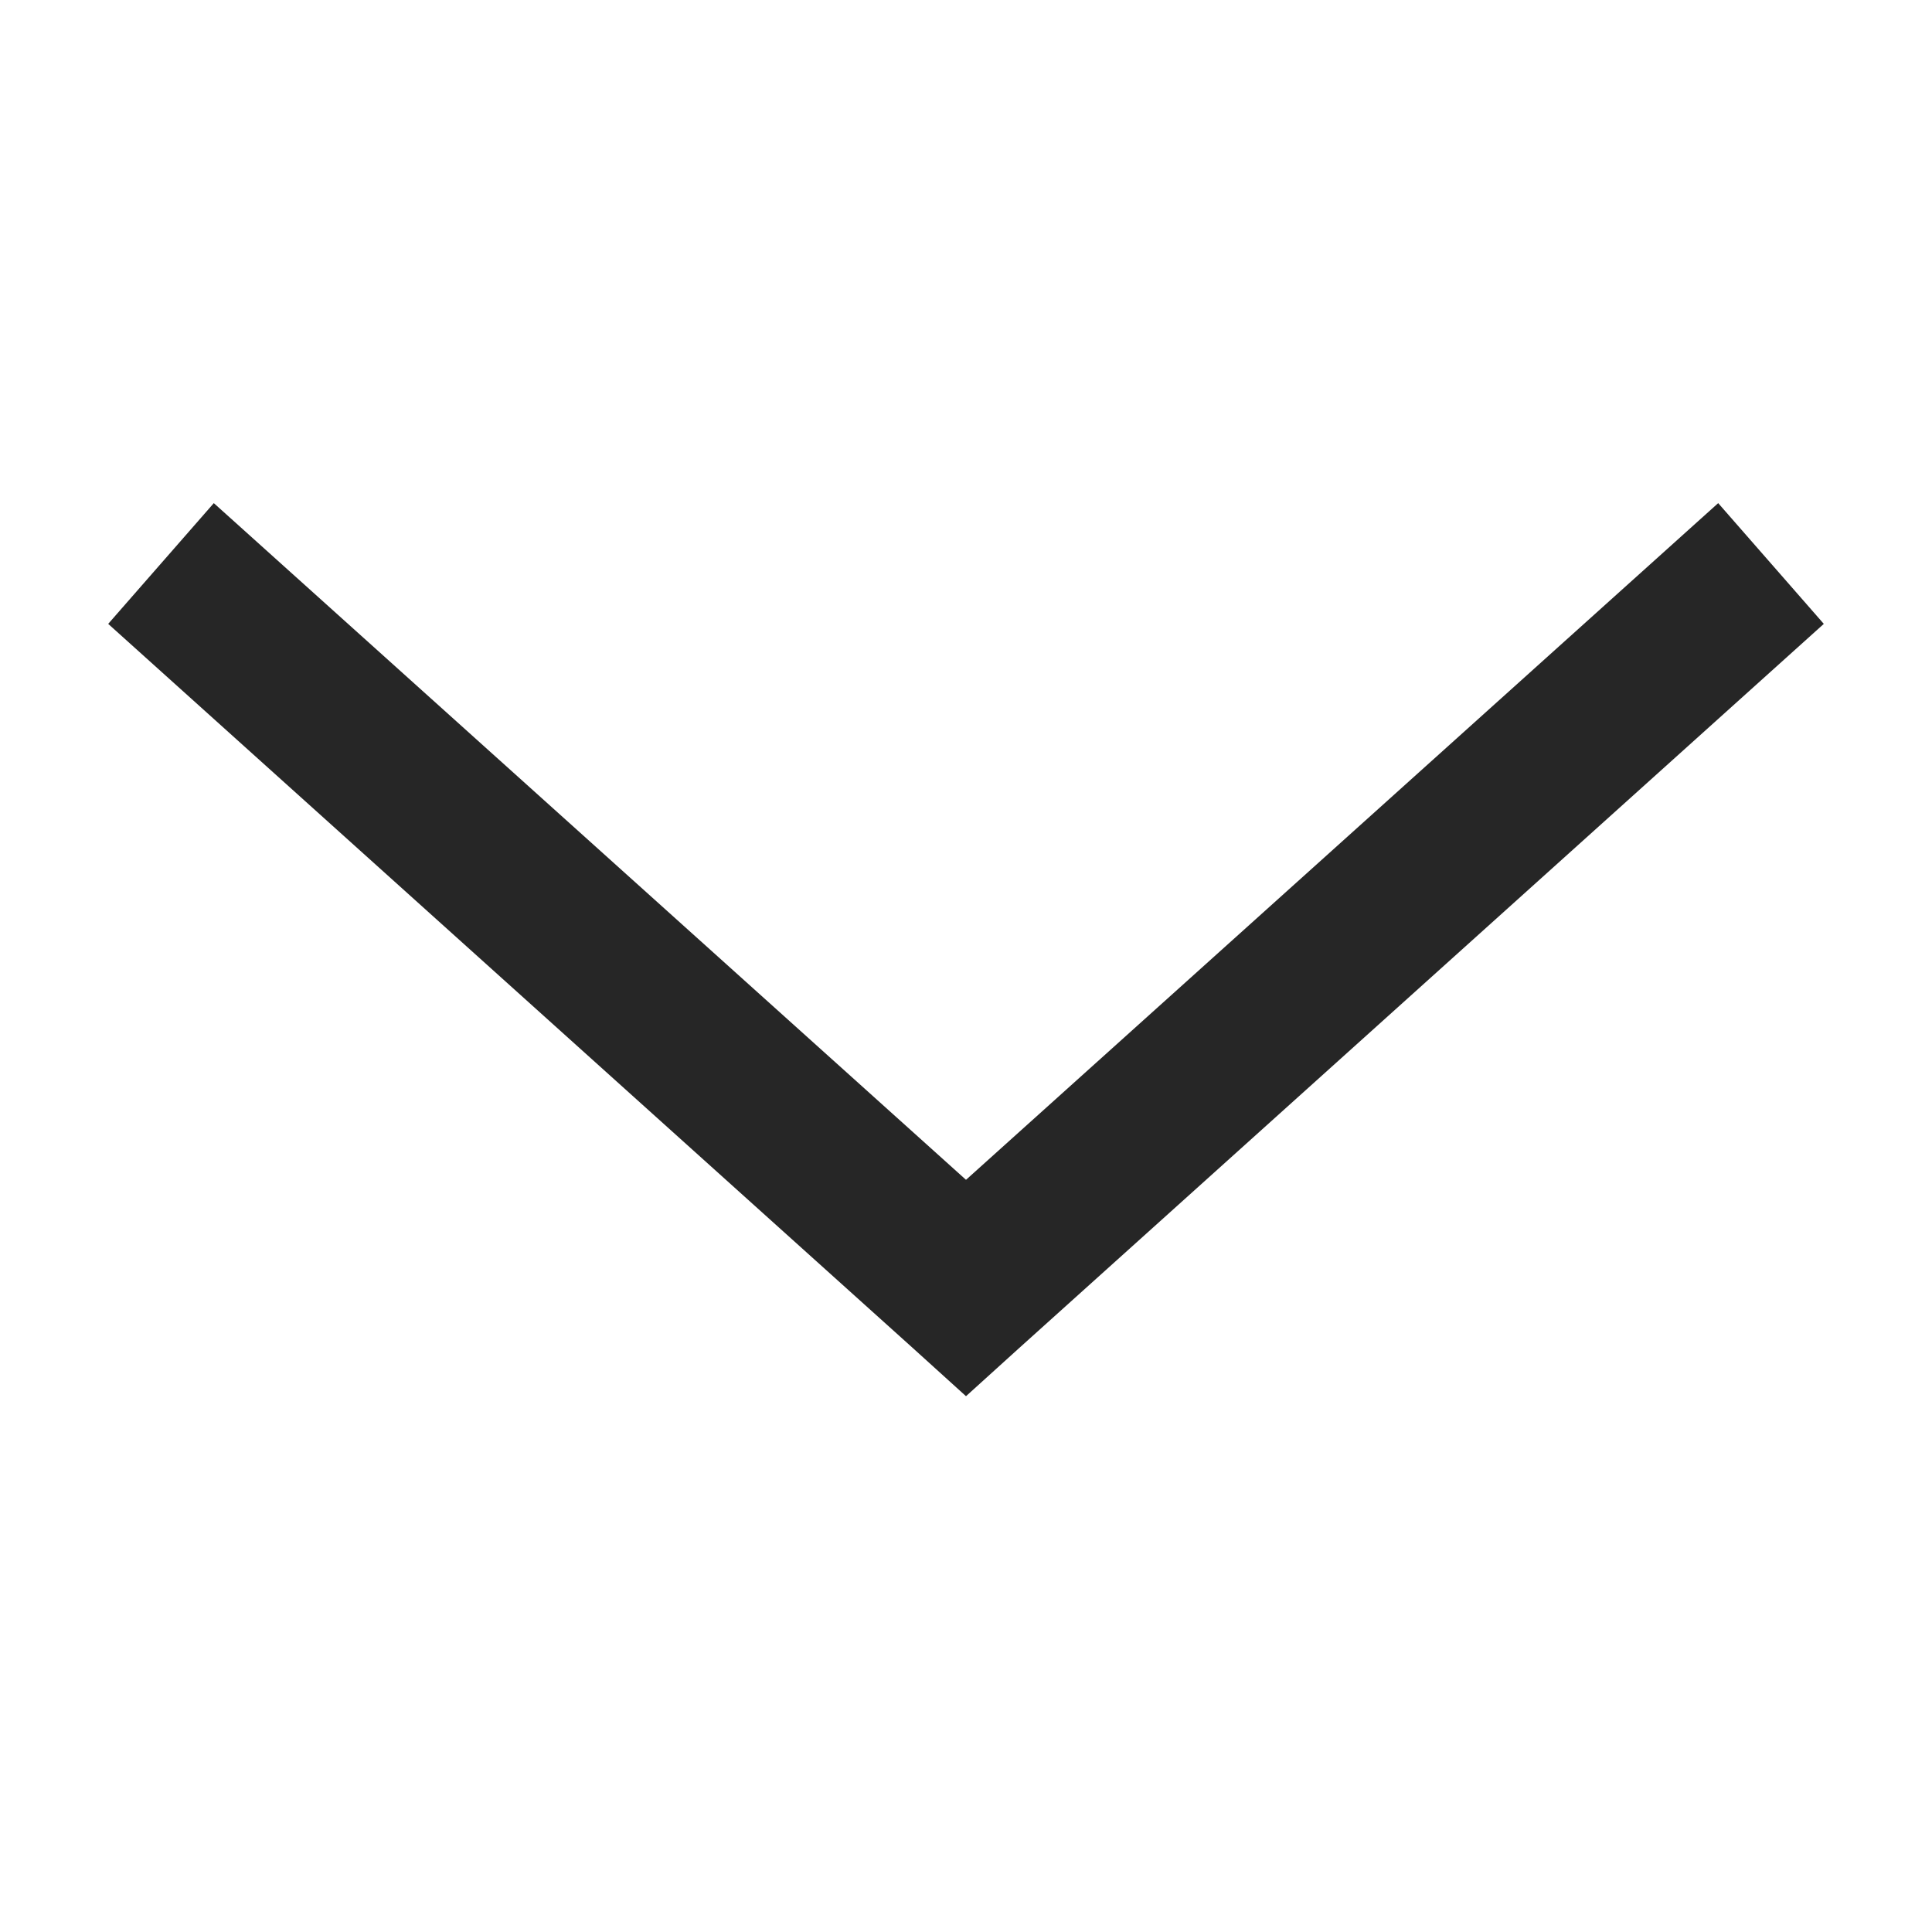 <?xml version="1.0" encoding="UTF-8" standalone="no"?><!DOCTYPE svg PUBLIC "-//W3C//DTD SVG 1.1//EN" "http://www.w3.org/Graphics/SVG/1.1/DTD/svg11.dtd"><svg width="100%" height="100%" viewBox="0 0 24 24" version="1.1" xmlns="http://www.w3.org/2000/svg" xmlns:xlink="http://www.w3.org/1999/xlink" xml:space="preserve" xmlns:serif="http://www.serif.com/" style="fill-rule:evenodd;clip-rule:evenodd;stroke-linejoin:round;stroke-miterlimit:2;"><path d="M2.656,6.25l-1.312,1.5l10,9l0.656,0.594l0.656,-0.594l10,-9l-1.312,-1.5l-9.344,8.406l-9.344,-8.406Z" style="fill:#262626;fill-rule:nonzero;"/></svg>